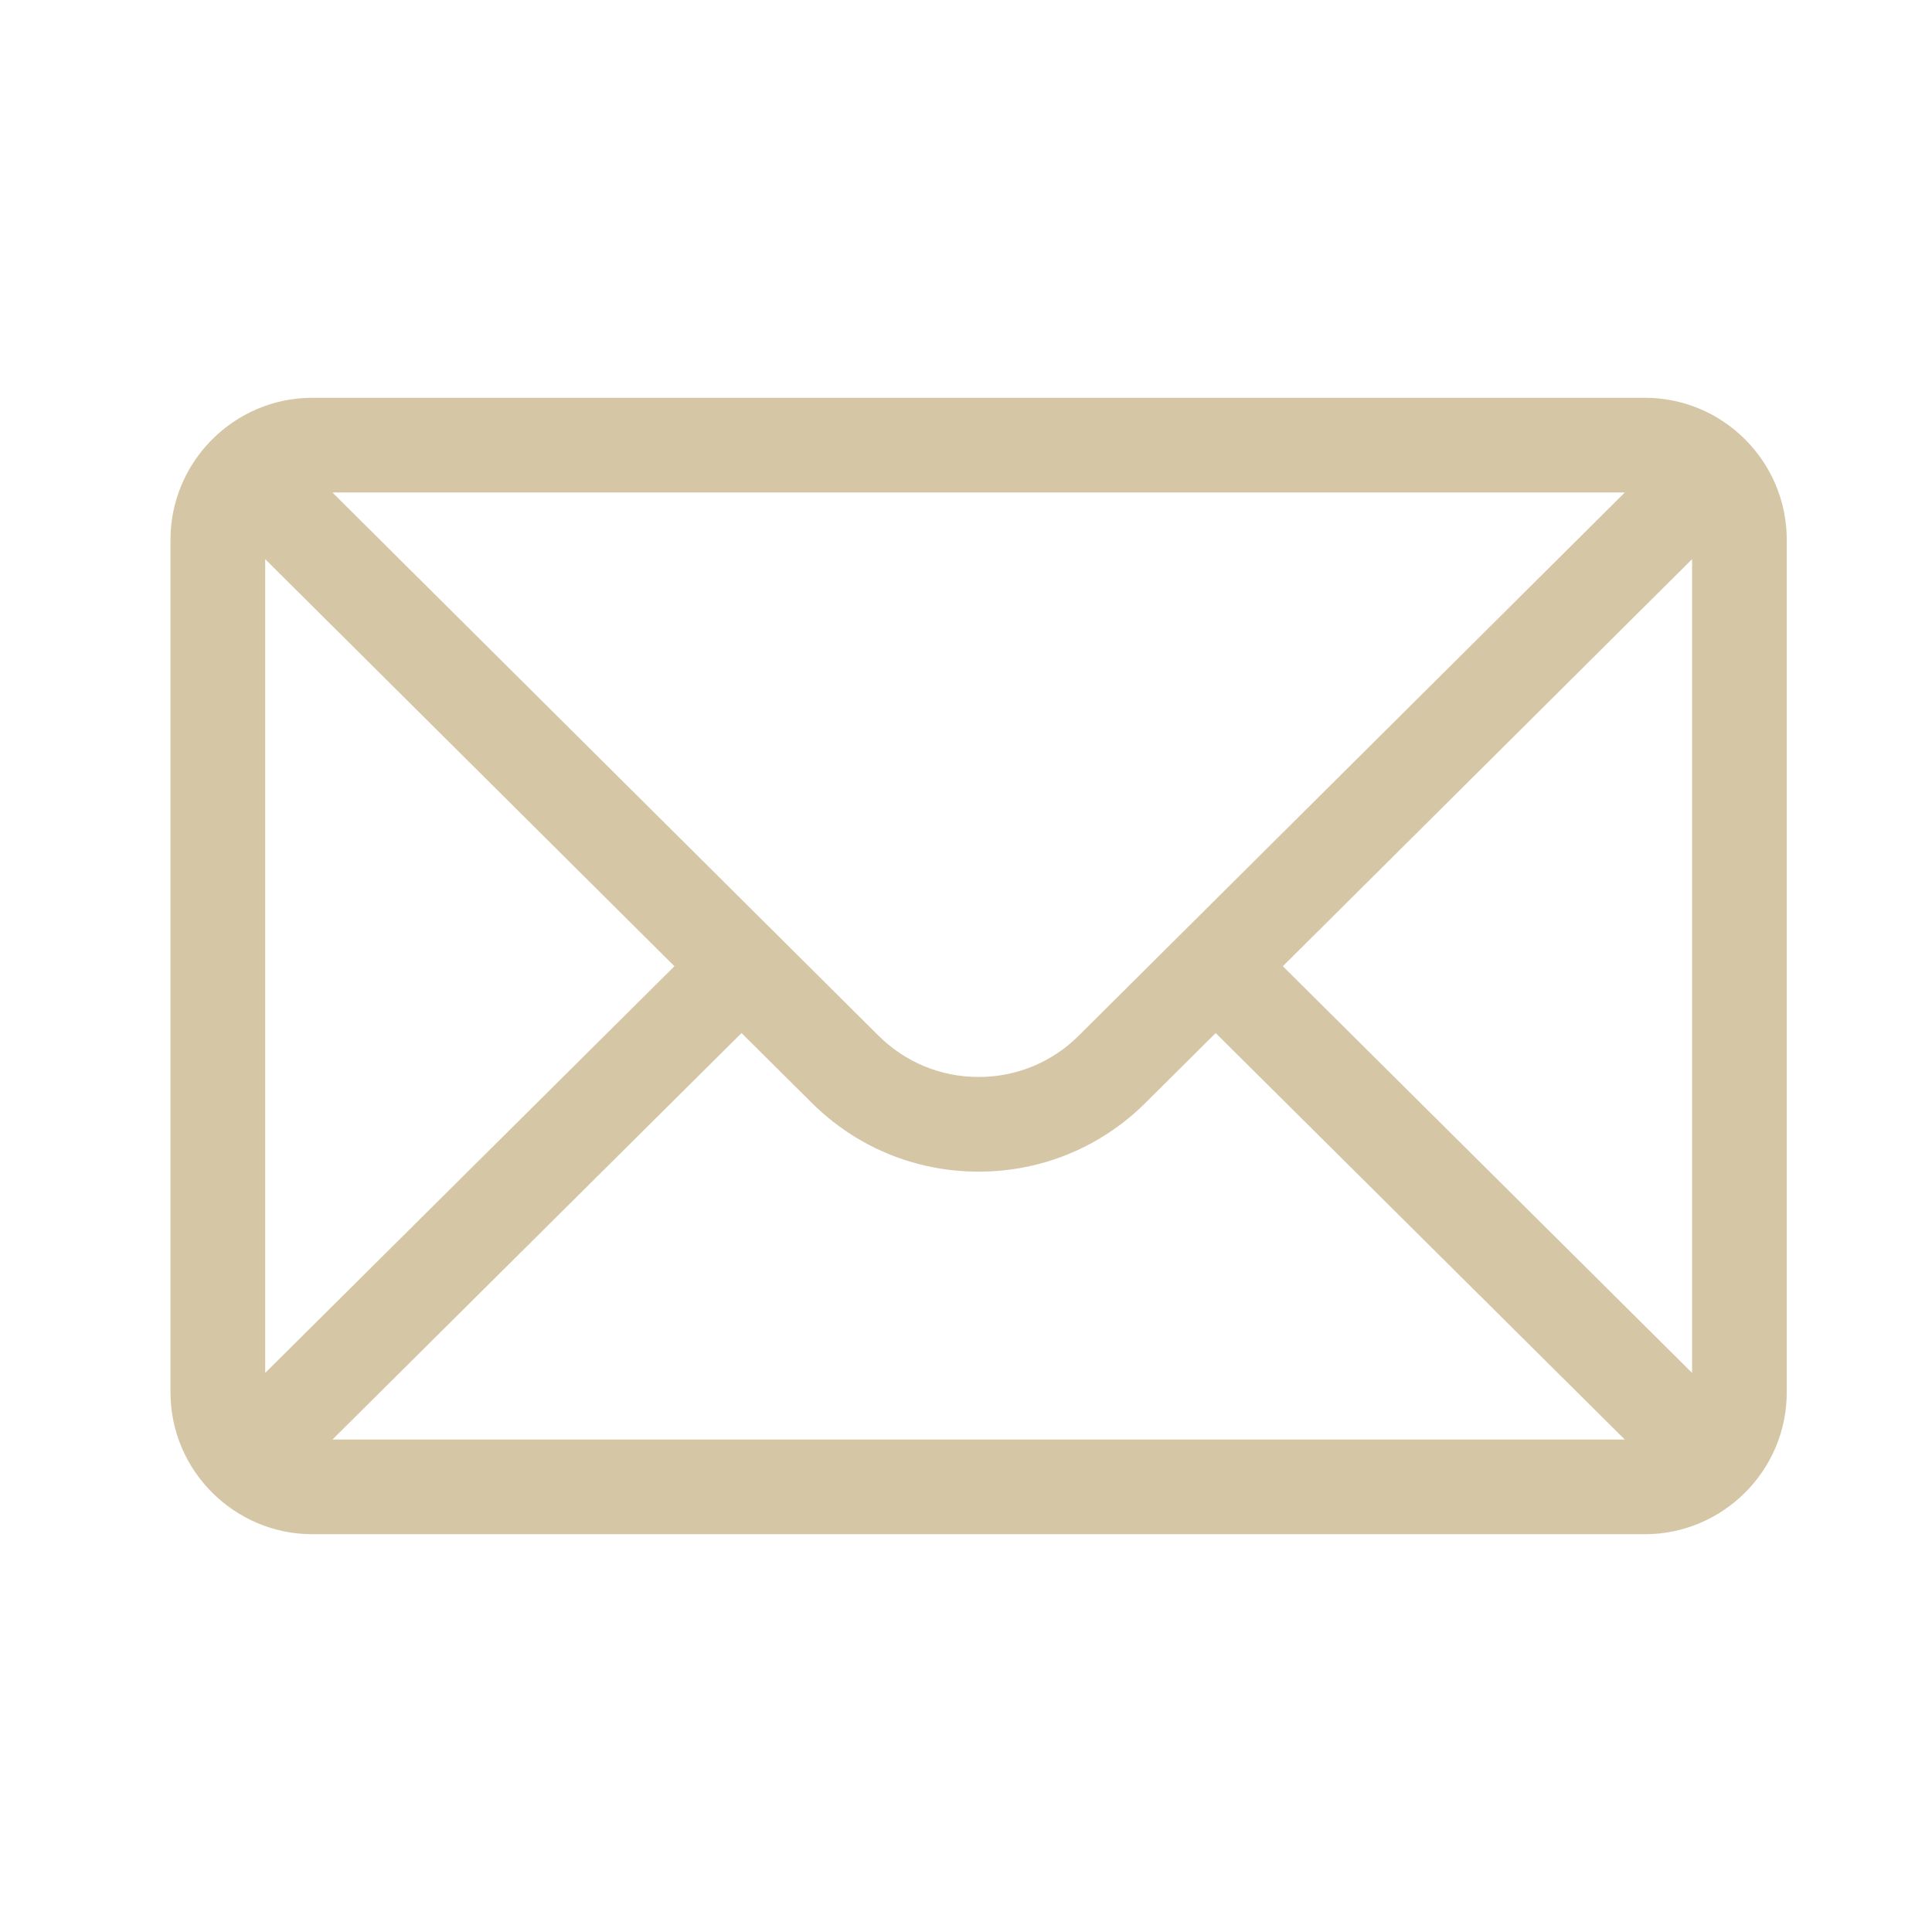 <svg width="34px" height="34px" viewBox="0 0 34 34" version="1.1" xmlns="http://www.w3.org/2000/svg" xmlns:xlink="http://www.w3.org/1999/xlink">
    <g id="Page-1" stroke="none" stroke-width="1" fill="none" fill-rule="evenodd">
        <g id="Homepage" transform="translate(-559, -8640)">
            <g id="Footer" transform="translate(0, 8269)">
                <g id="icon_email_footer" transform="translate(559, 371)">
                    <path d="M28.944,7 L5.5,7 C4.119,7 3,8.126 3,9.5 L3,24.5 C3,25.883 4.127,27 5.5,27 L28.944,27 C30.314,27 31.444,25.887 31.444,24.5 L31.444,9.5 C31.444,8.128 30.33,7 28.944,7 Z M28.594,8.667 C28.084,9.175 19.294,17.919 18.99,18.22 C18.518,18.693 17.89,18.953 17.222,18.953 C16.554,18.953 15.927,18.693 15.453,18.219 C15.249,18.016 6.556,9.369 5.85,8.667 L28.594,8.667 Z M4.667,24.161 L4.667,9.84 L11.869,17.004 L4.667,24.161 Z M5.851,25.333 L13.05,18.18 L14.276,19.399 C15.063,20.186 16.109,20.619 17.222,20.619 C18.335,20.619 19.381,20.186 20.167,19.4 L21.394,18.18 L28.593,25.333 L5.851,25.333 Z M29.778,24.161 L22.576,17.004 L29.778,9.84 L29.778,24.161 Z" id="Shape" fill="#D5C6A6" fill-rule="nonzero"></path>
                    <rect id="Rectangle-Copy-3" opacity="0.565" x="0" y="0" width="34" height="34"></rect>
                </g>
            </g>
        </g>
    </g>
</svg>